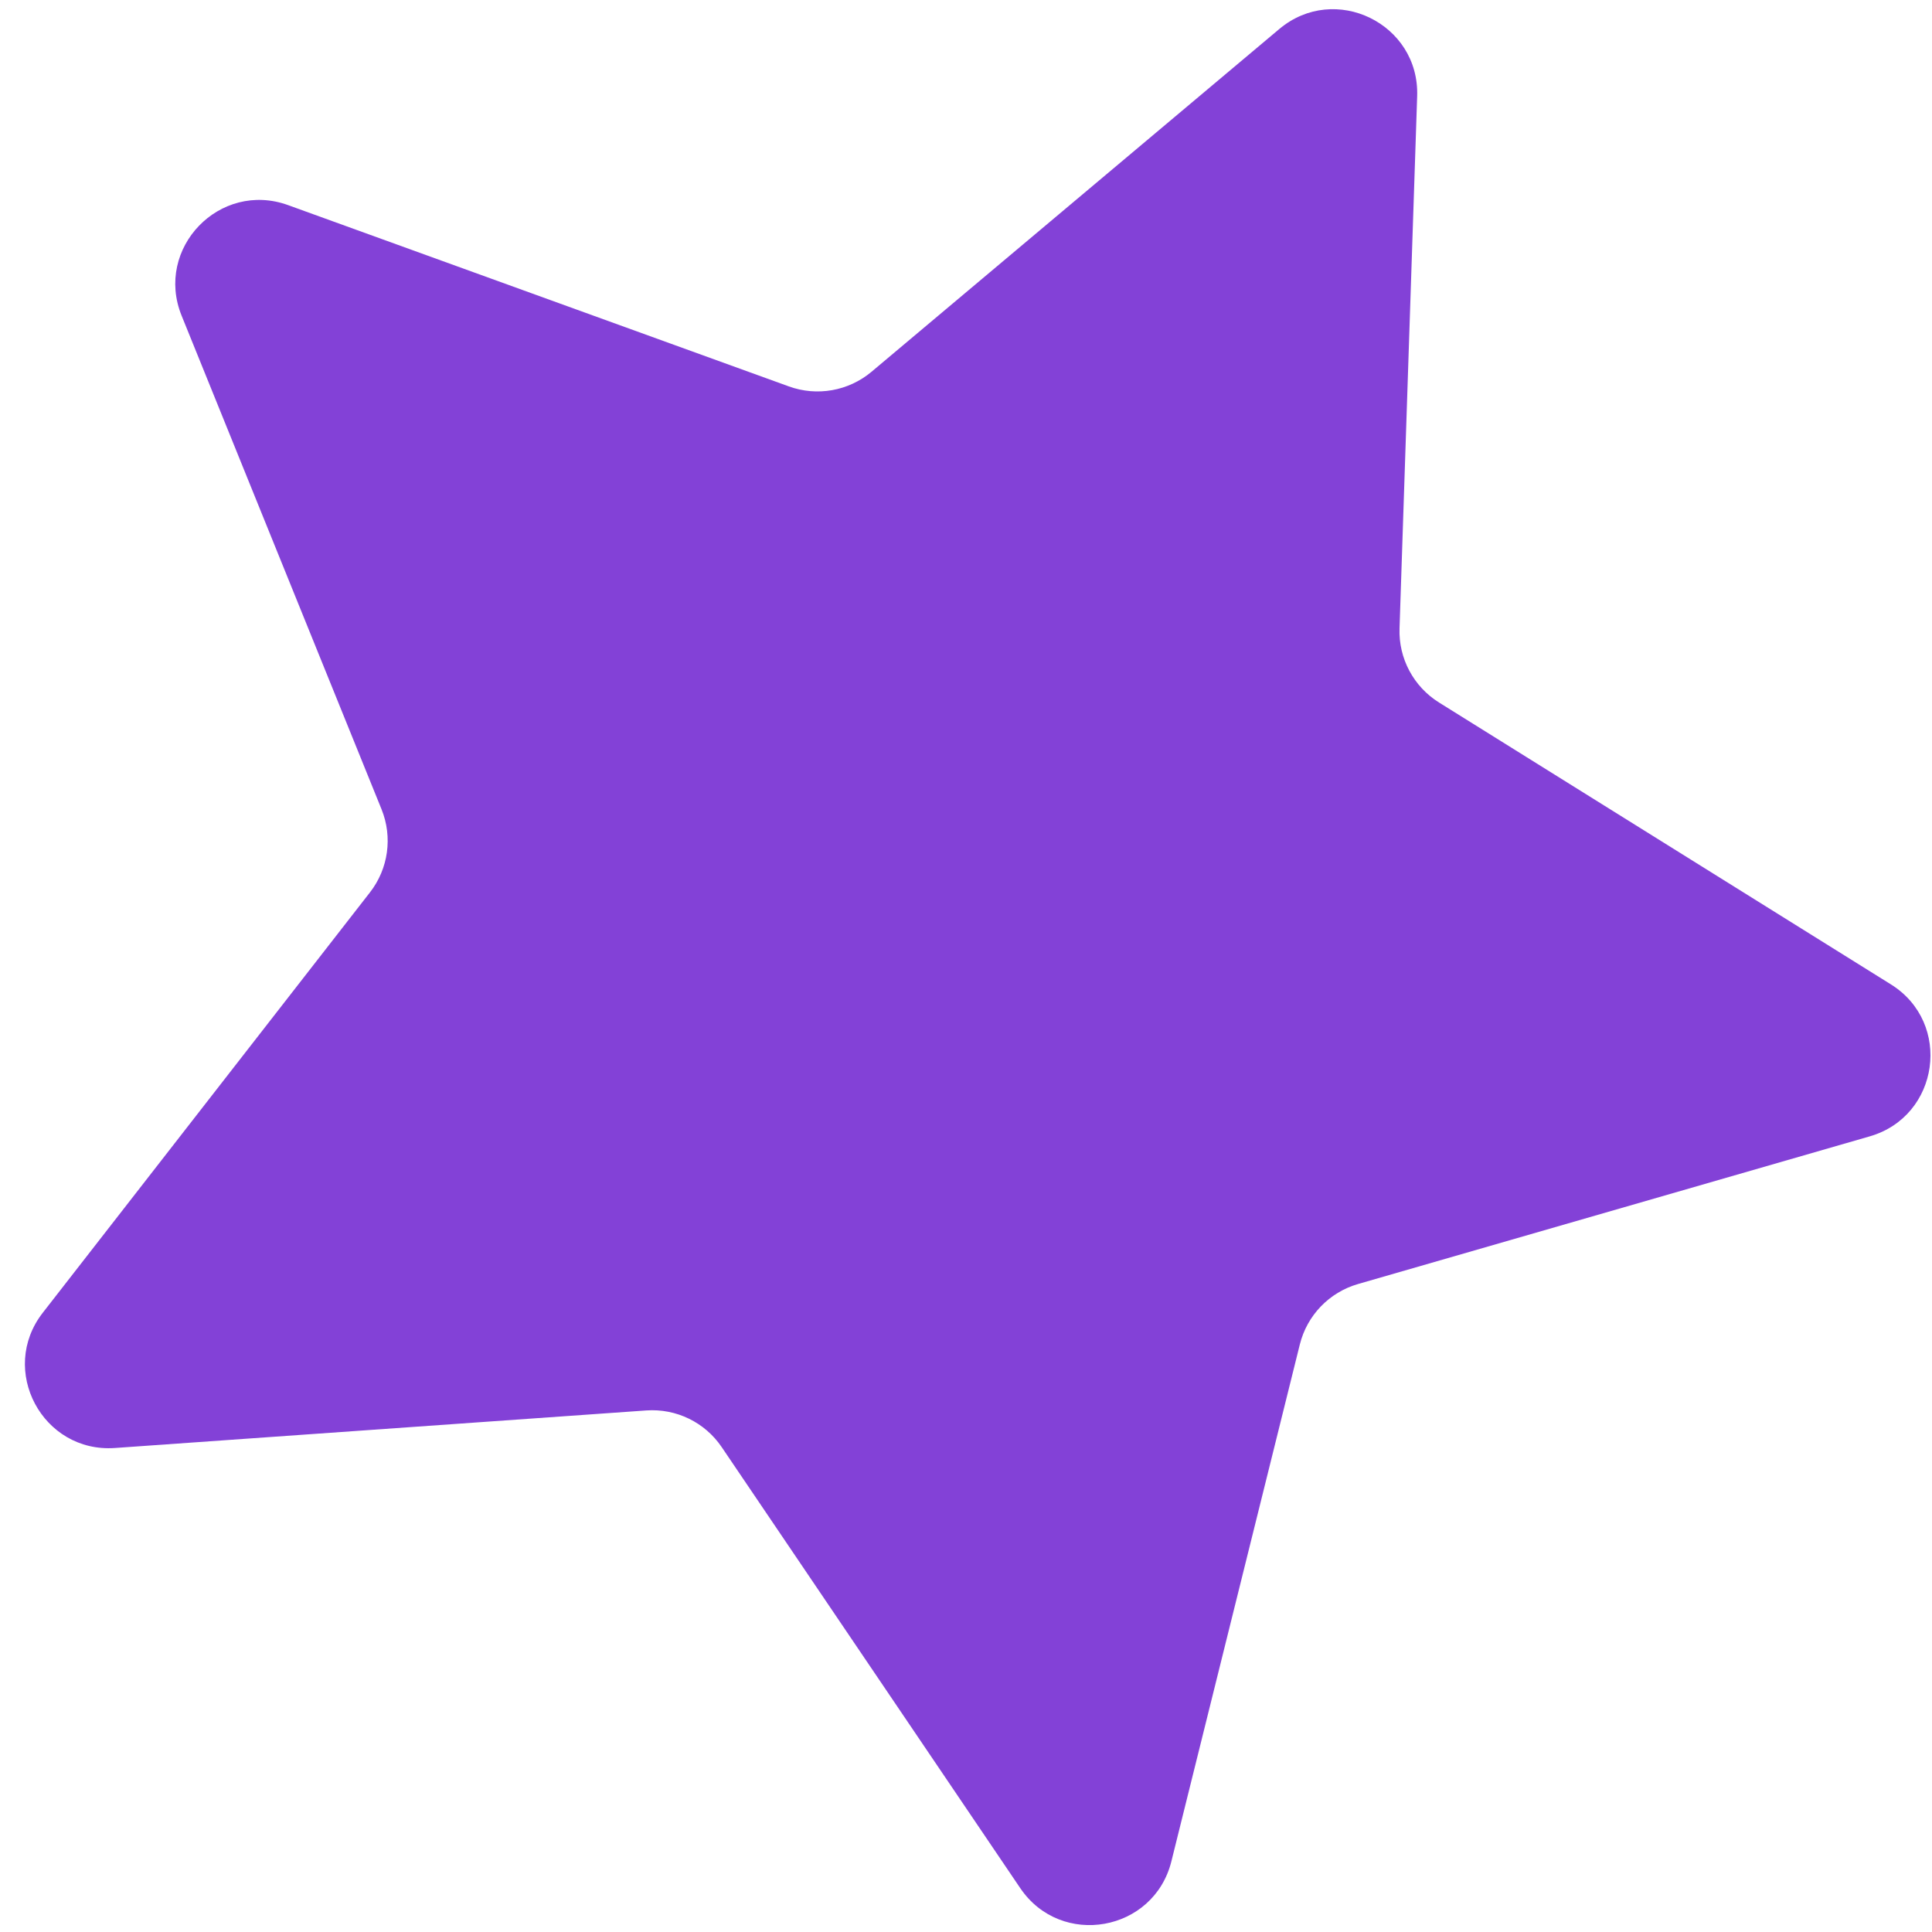 <?xml version="1.0" encoding="UTF-8"?> <svg xmlns="http://www.w3.org/2000/svg" width="23" height="23" viewBox="0 0 23 23" fill="none"> <path d="M15.229 0.346C15.891 -0.211 16.9 0.28 16.871 1.145L16.661 7.482C16.649 7.838 16.828 8.174 17.131 8.363L22.511 11.719C23.245 12.177 23.09 13.288 22.259 13.528L16.167 15.286C15.824 15.385 15.56 15.659 15.474 16.006L13.945 22.159C13.736 22.998 12.632 23.195 12.146 22.478L8.592 17.228C8.392 16.932 8.05 16.766 7.694 16.791L1.369 17.238C0.506 17.299 -0.022 16.309 0.51 15.627L4.404 10.624C4.624 10.342 4.676 9.965 4.542 9.634L2.162 3.758C1.837 2.955 2.616 2.147 3.43 2.442L9.391 4.6C9.727 4.722 10.102 4.655 10.375 4.426L15.229 0.346Z" fill="#8341D7"></path> </svg> 